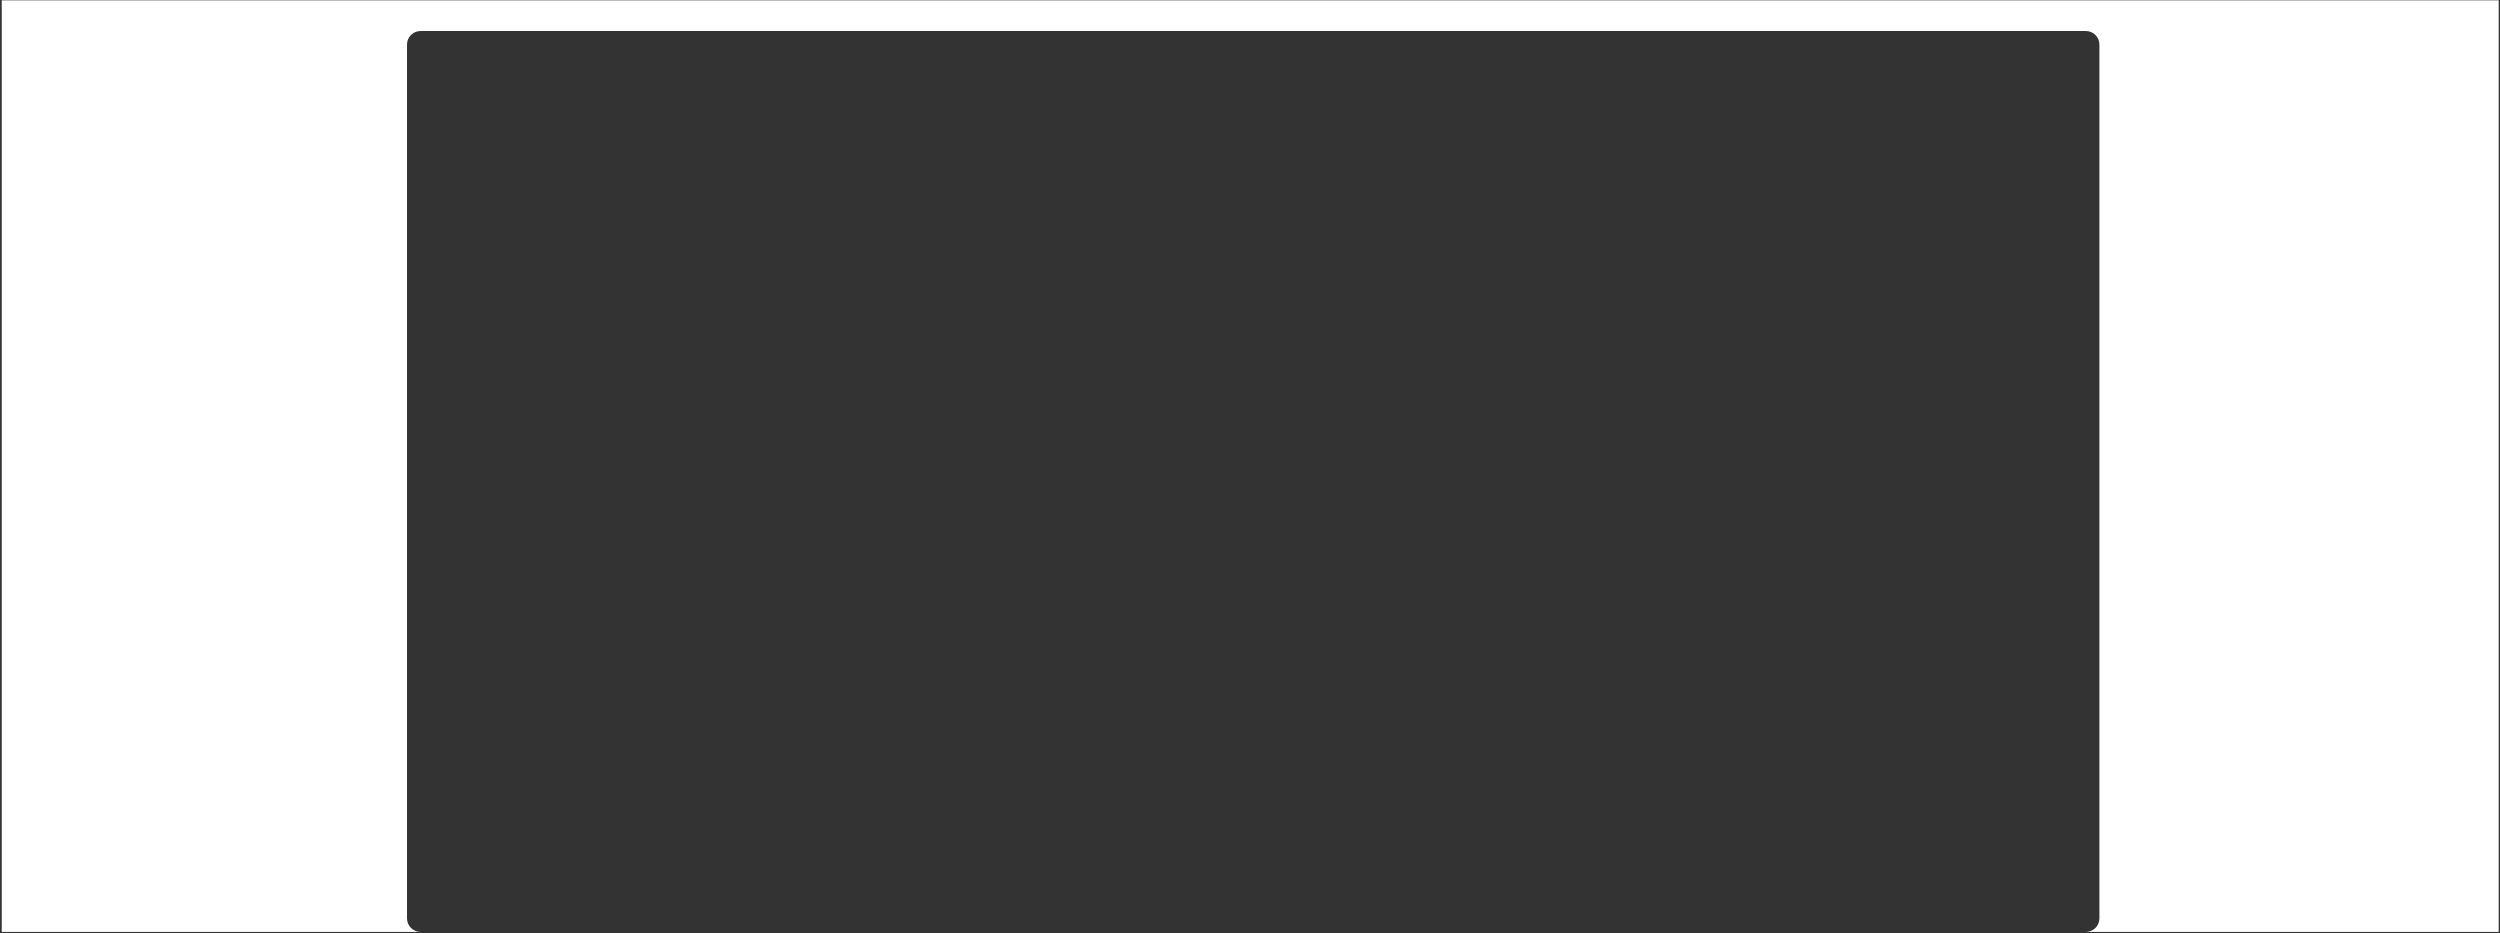 <?xml version="1.0" encoding="UTF-8"?> <svg xmlns="http://www.w3.org/2000/svg" width="1345" height="502" viewBox="0 0 1345 502" fill="none"><rect x="0" y="0" width="1345" height="502" fill="#333333" stroke="none"/><path d="M1344.3 501.37H1122.19C1126.21 501.369 1129.48 498.108 1129.48 494.084V23.976C1129.48 19.953 1126.21 16.691 1122.19 16.691H226.259C222.235 16.691 218.973 19.953 218.973 23.977V494.084C218.973 498.108 222.235 501.37 226.259 501.37H0.934V0.178H1344.3V501.37Z" fill="white"></path></svg> 